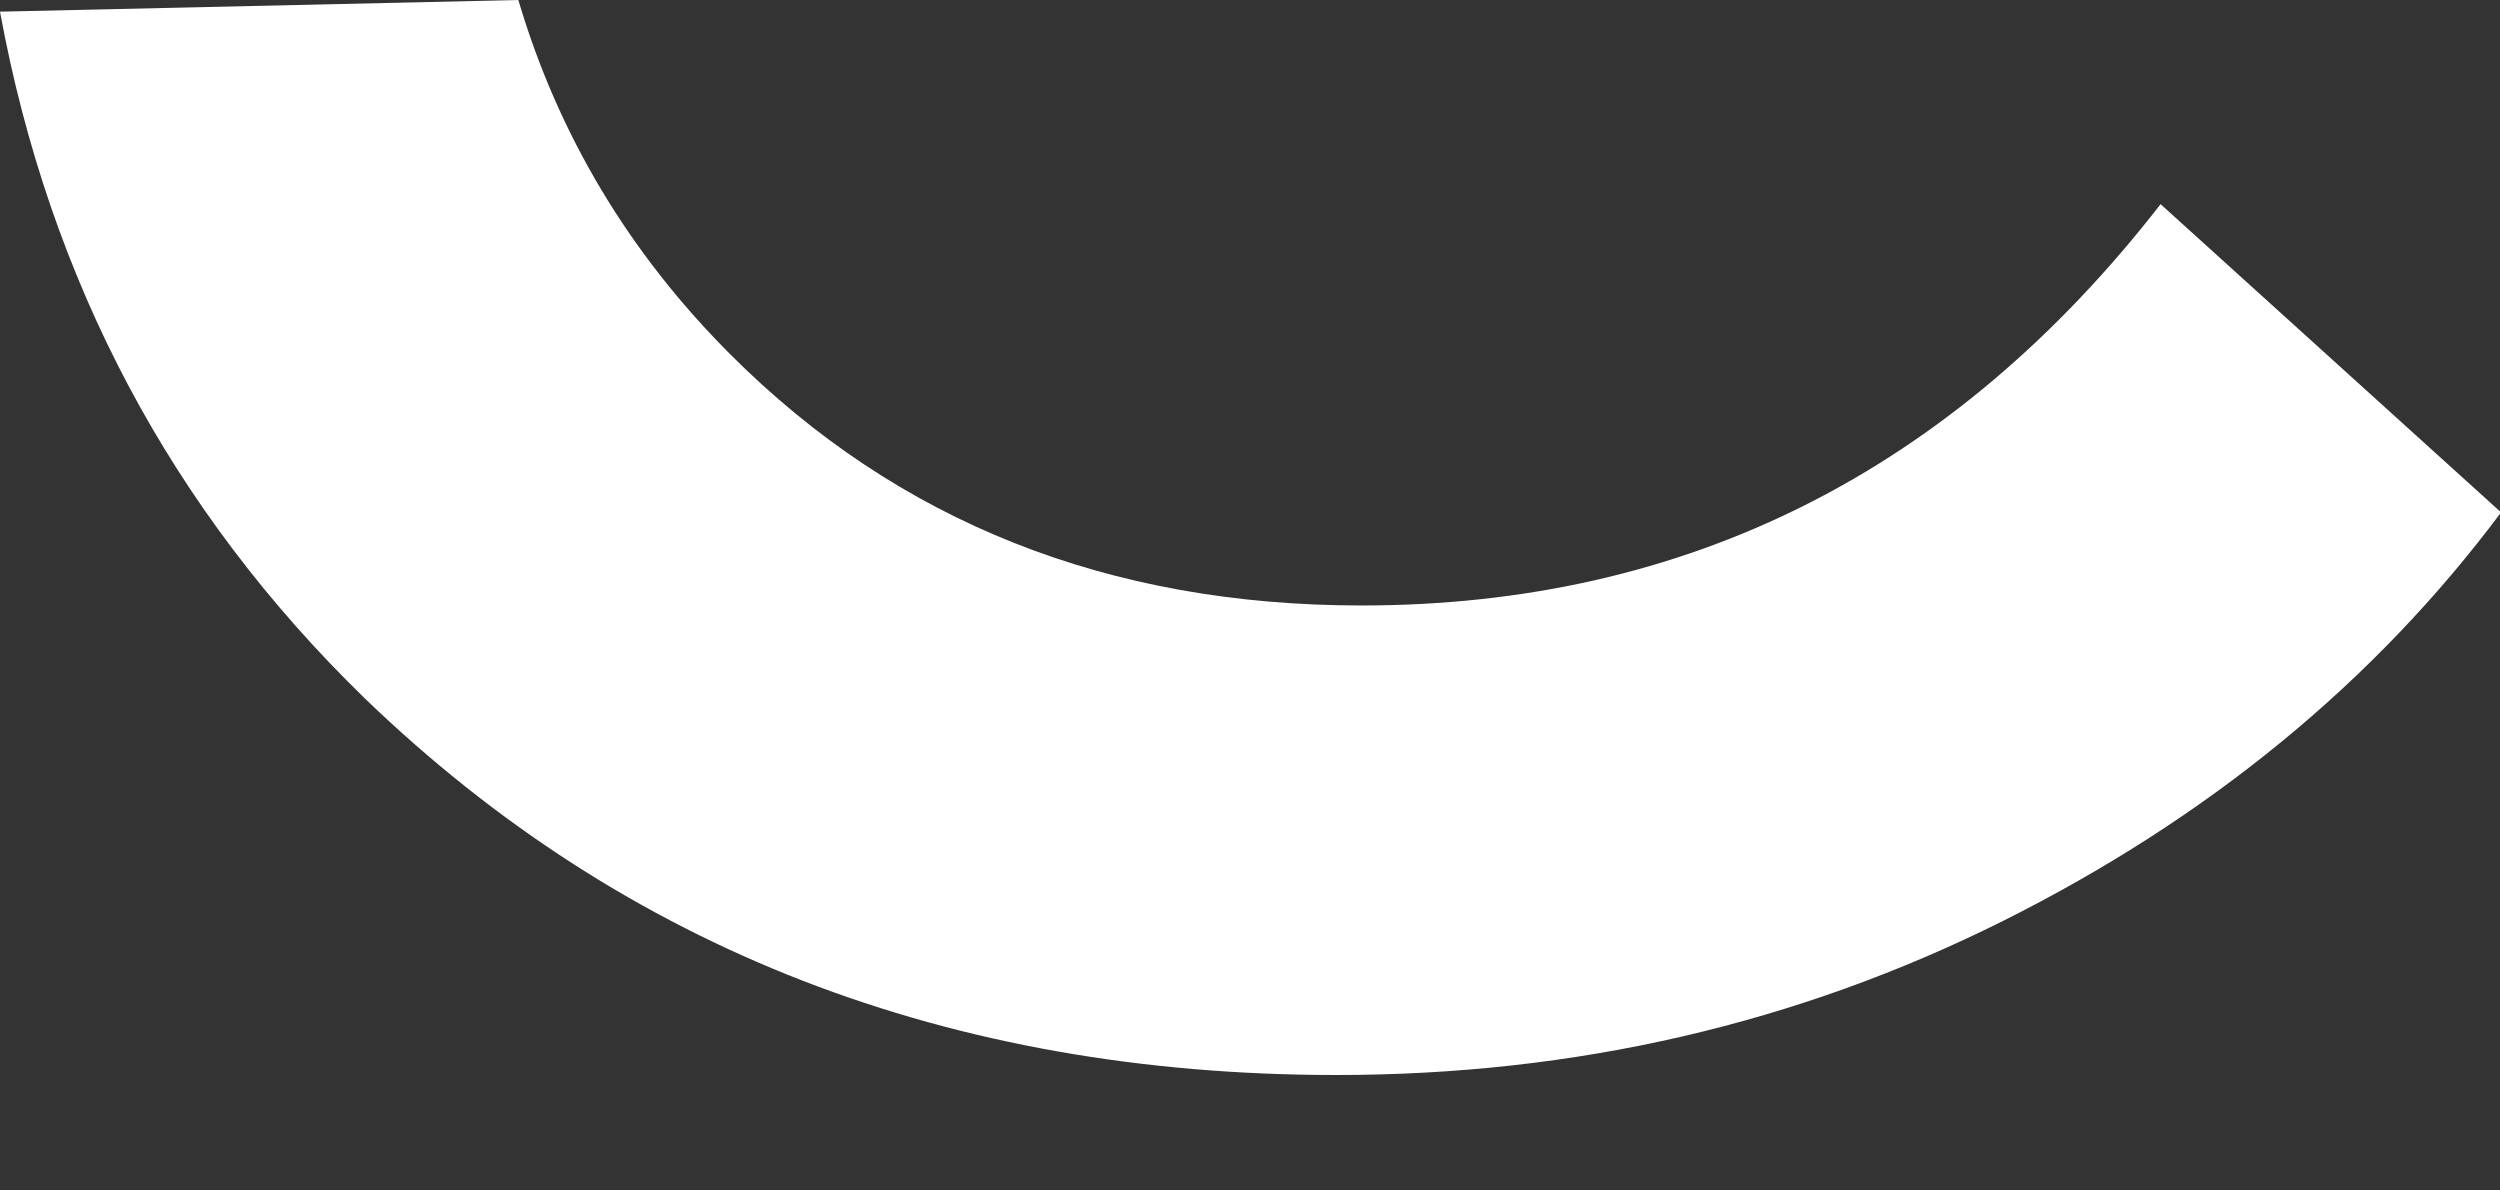 <?xml version="1.0" encoding="utf-8"?>
<svg xmlns="http://www.w3.org/2000/svg" fill="none" height="100%" overflow="visible" preserveAspectRatio="none" style="display: block;" viewBox="0 0 21 10" width="100%">
<rect x="0" y="0" width="21" height="10" fill="#333333" stroke="none"/>
<path clip-rule="evenodd" d="M11.436 5.086C9.308 5.086 7.542 4.384 6.137 2.979C5.282 2.124 4.689 1.131 4.354 0L0 0.098C0.416 2.361 1.437 4.285 3.067 5.869C5.254 7.976 7.974 9.03 11.225 9.03C13.232 9.03 15.098 8.599 16.825 7.736C18.55 6.873 19.945 5.729 21.009 4.304L18.149 1.715C16.403 3.963 14.165 5.086 11.436 5.086" fill="white" fill-rule="evenodd" id="Fill 36"/>
</svg>